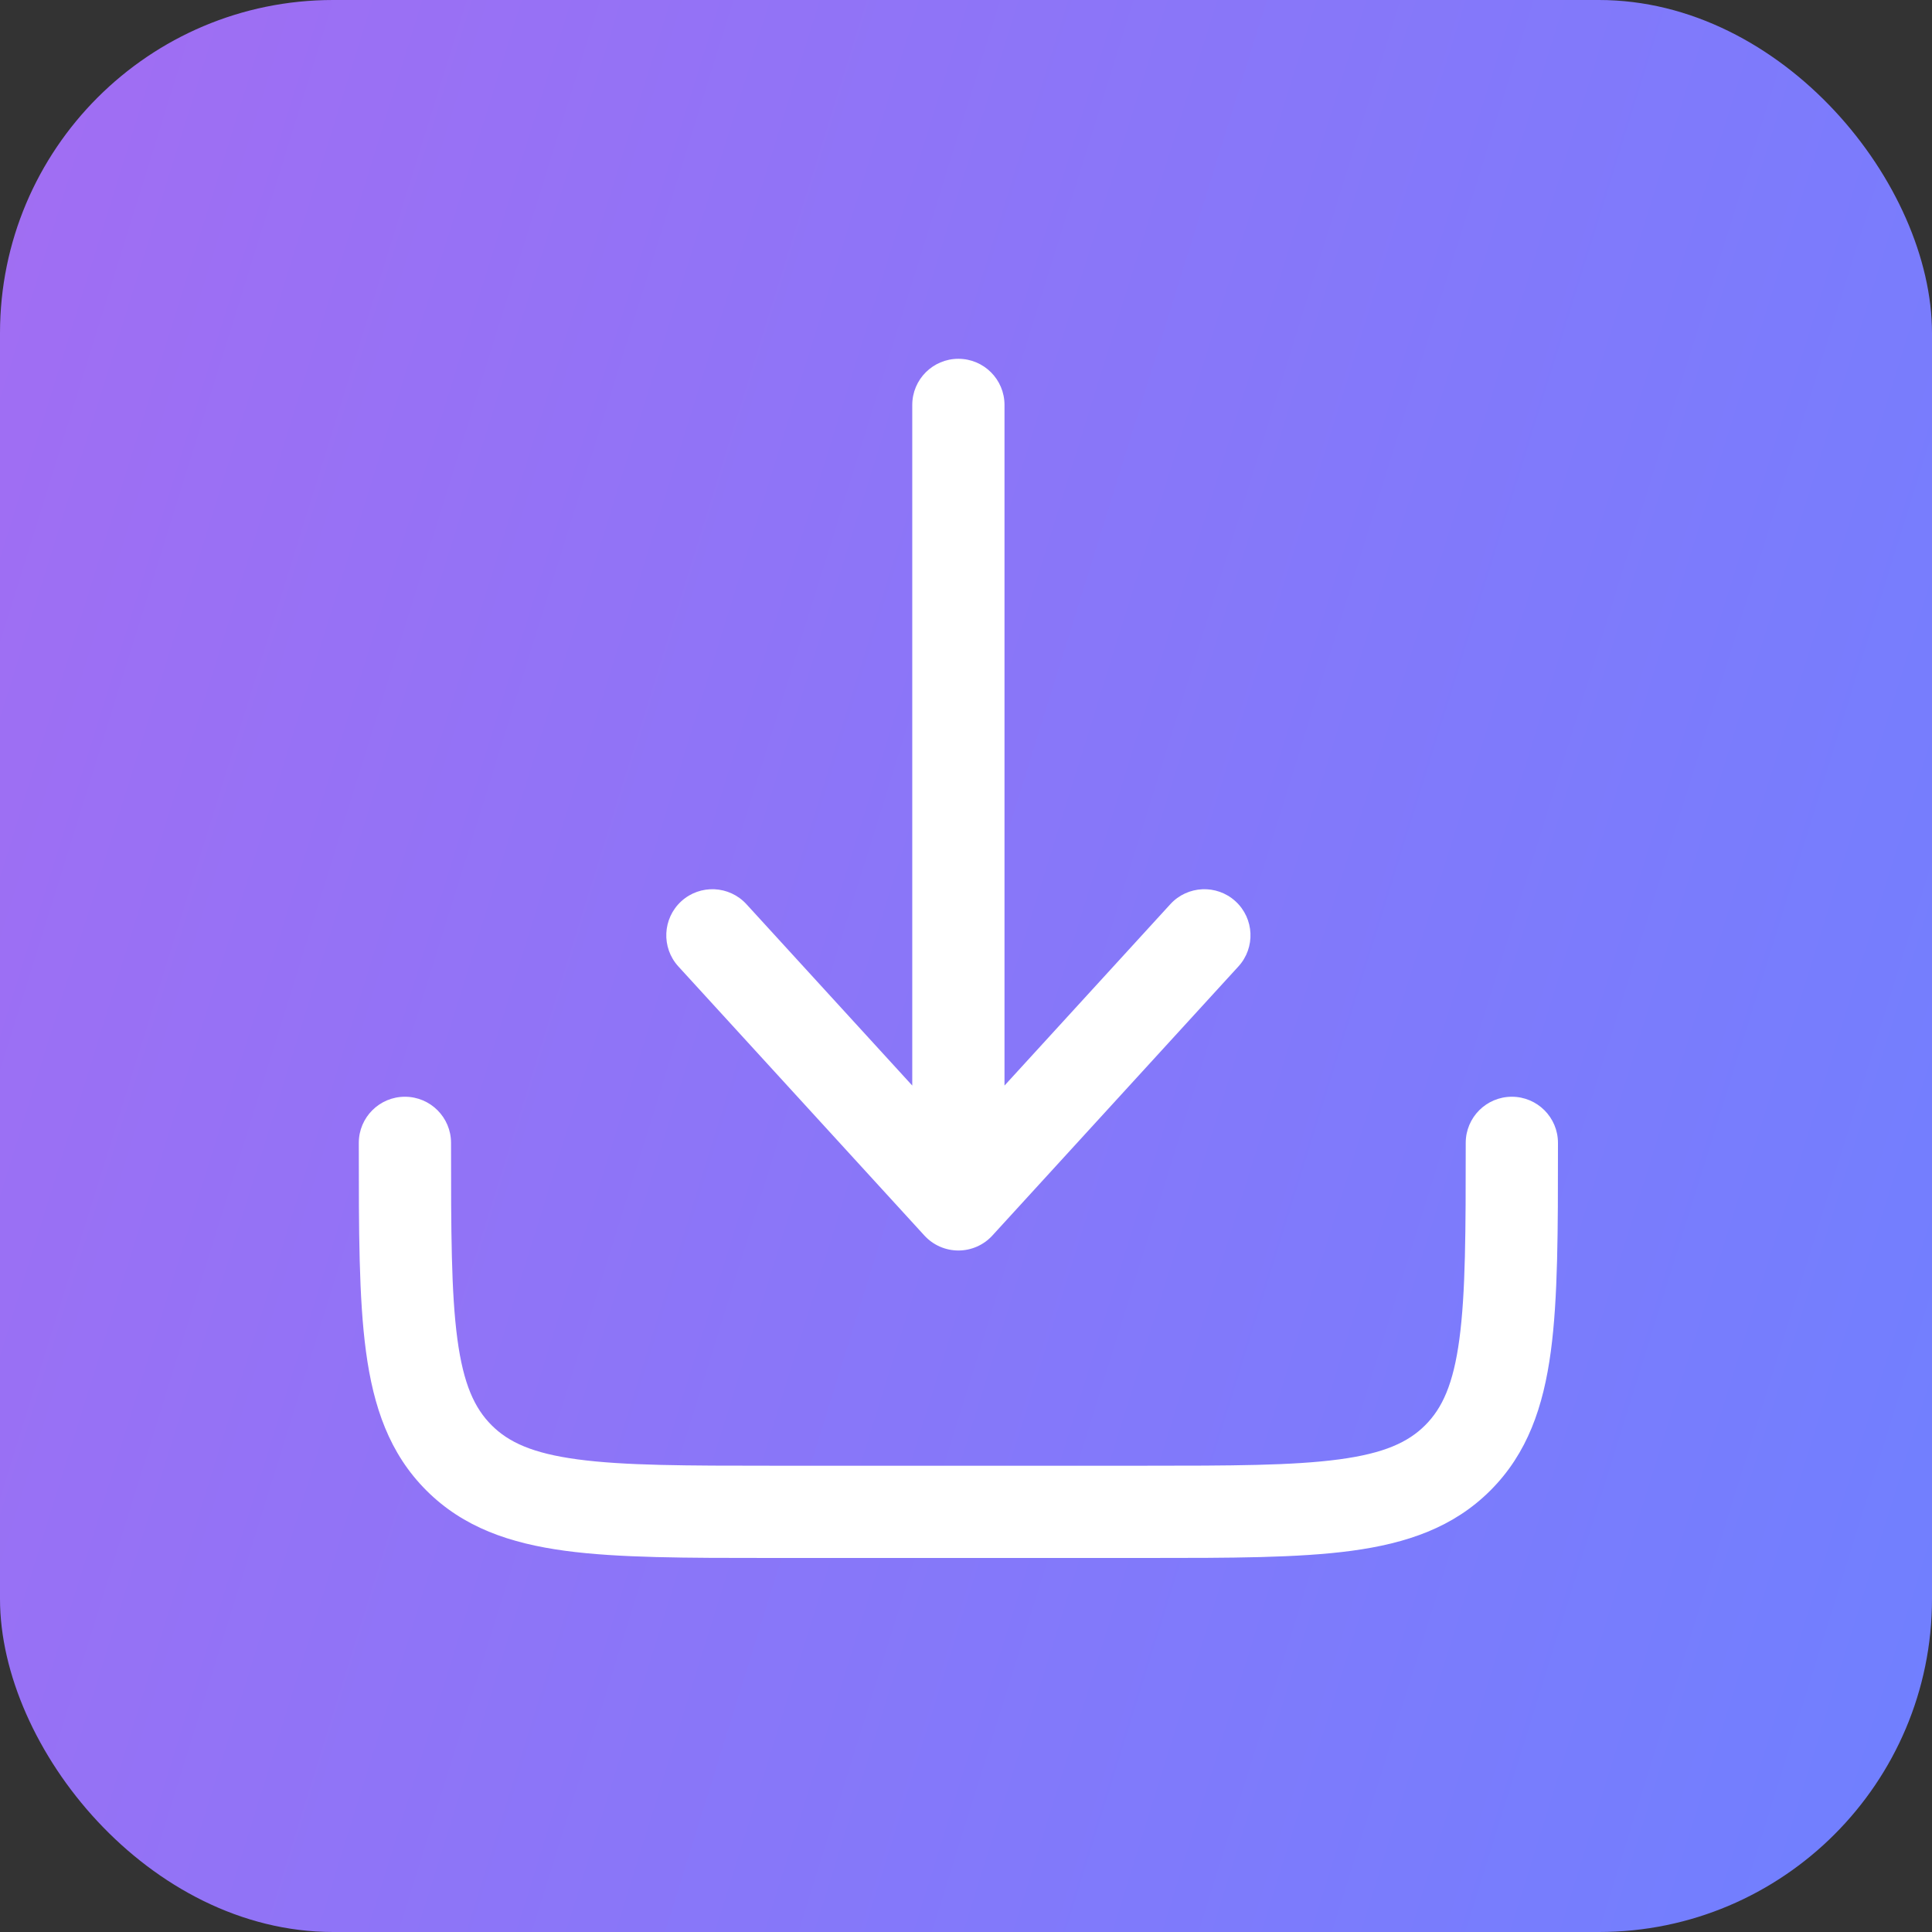 <svg xmlns="http://www.w3.org/2000/svg" width="70" height="70" viewBox="0 0 70 70" fill="none"><rect x="0" y="0" width="70" height="70" fill="#333333" stroke="none"/><g clip-path="url(#clip0_2340_8330)"><g clip-path="url(#clip1_2340_8330)"><g clip-path="url(#clip2_2340_8330)"><path d="M0 0H70V70H0V0Z" fill="url(#paint0_linear_2340_8330)"></path><path d="M35.957 44.764C35.641 45.111 35.193 45.308 34.724 45.308C34.255 45.308 33.807 45.111 33.491 44.764L24.578 35.016C23.956 34.335 24.003 33.278 24.684 32.655C25.365 32.033 26.422 32.08 27.045 32.761L33.053 39.332V14.671C33.053 13.748 33.801 13 34.724 13C35.647 13 36.395 13.748 36.395 14.671V39.332L42.403 32.761C43.026 32.08 44.083 32.033 44.764 32.655C45.445 33.278 45.493 34.335 44.87 35.016L35.957 44.764Z" fill="white"></path><path d="M16.342 41.408C16.342 40.486 15.594 39.737 14.671 39.737C13.748 39.737 13 40.486 13 41.408V41.531C13 44.578 13 47.034 13.26 48.966C13.529 50.971 14.106 52.66 15.447 54.001C16.788 55.342 18.477 55.919 20.483 56.189C22.414 56.448 24.87 56.448 27.918 56.448H41.531C44.578 56.448 47.034 56.448 48.966 56.189C50.971 55.919 52.66 55.342 54.001 54.001C55.342 52.66 55.919 50.971 56.189 48.966C56.448 47.034 56.448 44.578 56.448 41.531V41.408C56.448 40.486 55.7 39.737 54.777 39.737C53.854 39.737 53.106 40.486 53.106 41.408C53.106 44.607 53.102 46.837 52.876 48.52C52.657 50.155 52.255 51.021 51.638 51.638C51.021 52.255 50.155 52.657 48.52 52.876C46.837 53.102 44.607 53.106 41.408 53.106H28.04C24.841 53.106 22.611 53.102 20.928 52.876C19.293 52.657 18.427 52.255 17.811 51.638C17.194 51.021 16.792 50.155 16.572 48.52C16.346 46.837 16.342 44.607 16.342 41.408Z" fill="white"></path></g></g></g><defs><linearGradient id="paint0_linear_2340_8330" x1="0" y1="0" x2="83.685" y2="26.07" gradientUnits="userSpaceOnUse"><stop stop-color="#A26DF2"></stop><stop offset="1" stop-color="#6F80FF"></stop></linearGradient><clipPath id="clip0_2340_8330"><rect width="70" height="70" rx="12.069" fill="white"></rect></clipPath><clipPath id="clip1_2340_8330"><rect width="70" height="70" fill="white"></rect></clipPath><clipPath id="clip2_2340_8330"><rect width="70" height="70" fill="white"></rect></clipPath></defs></svg>